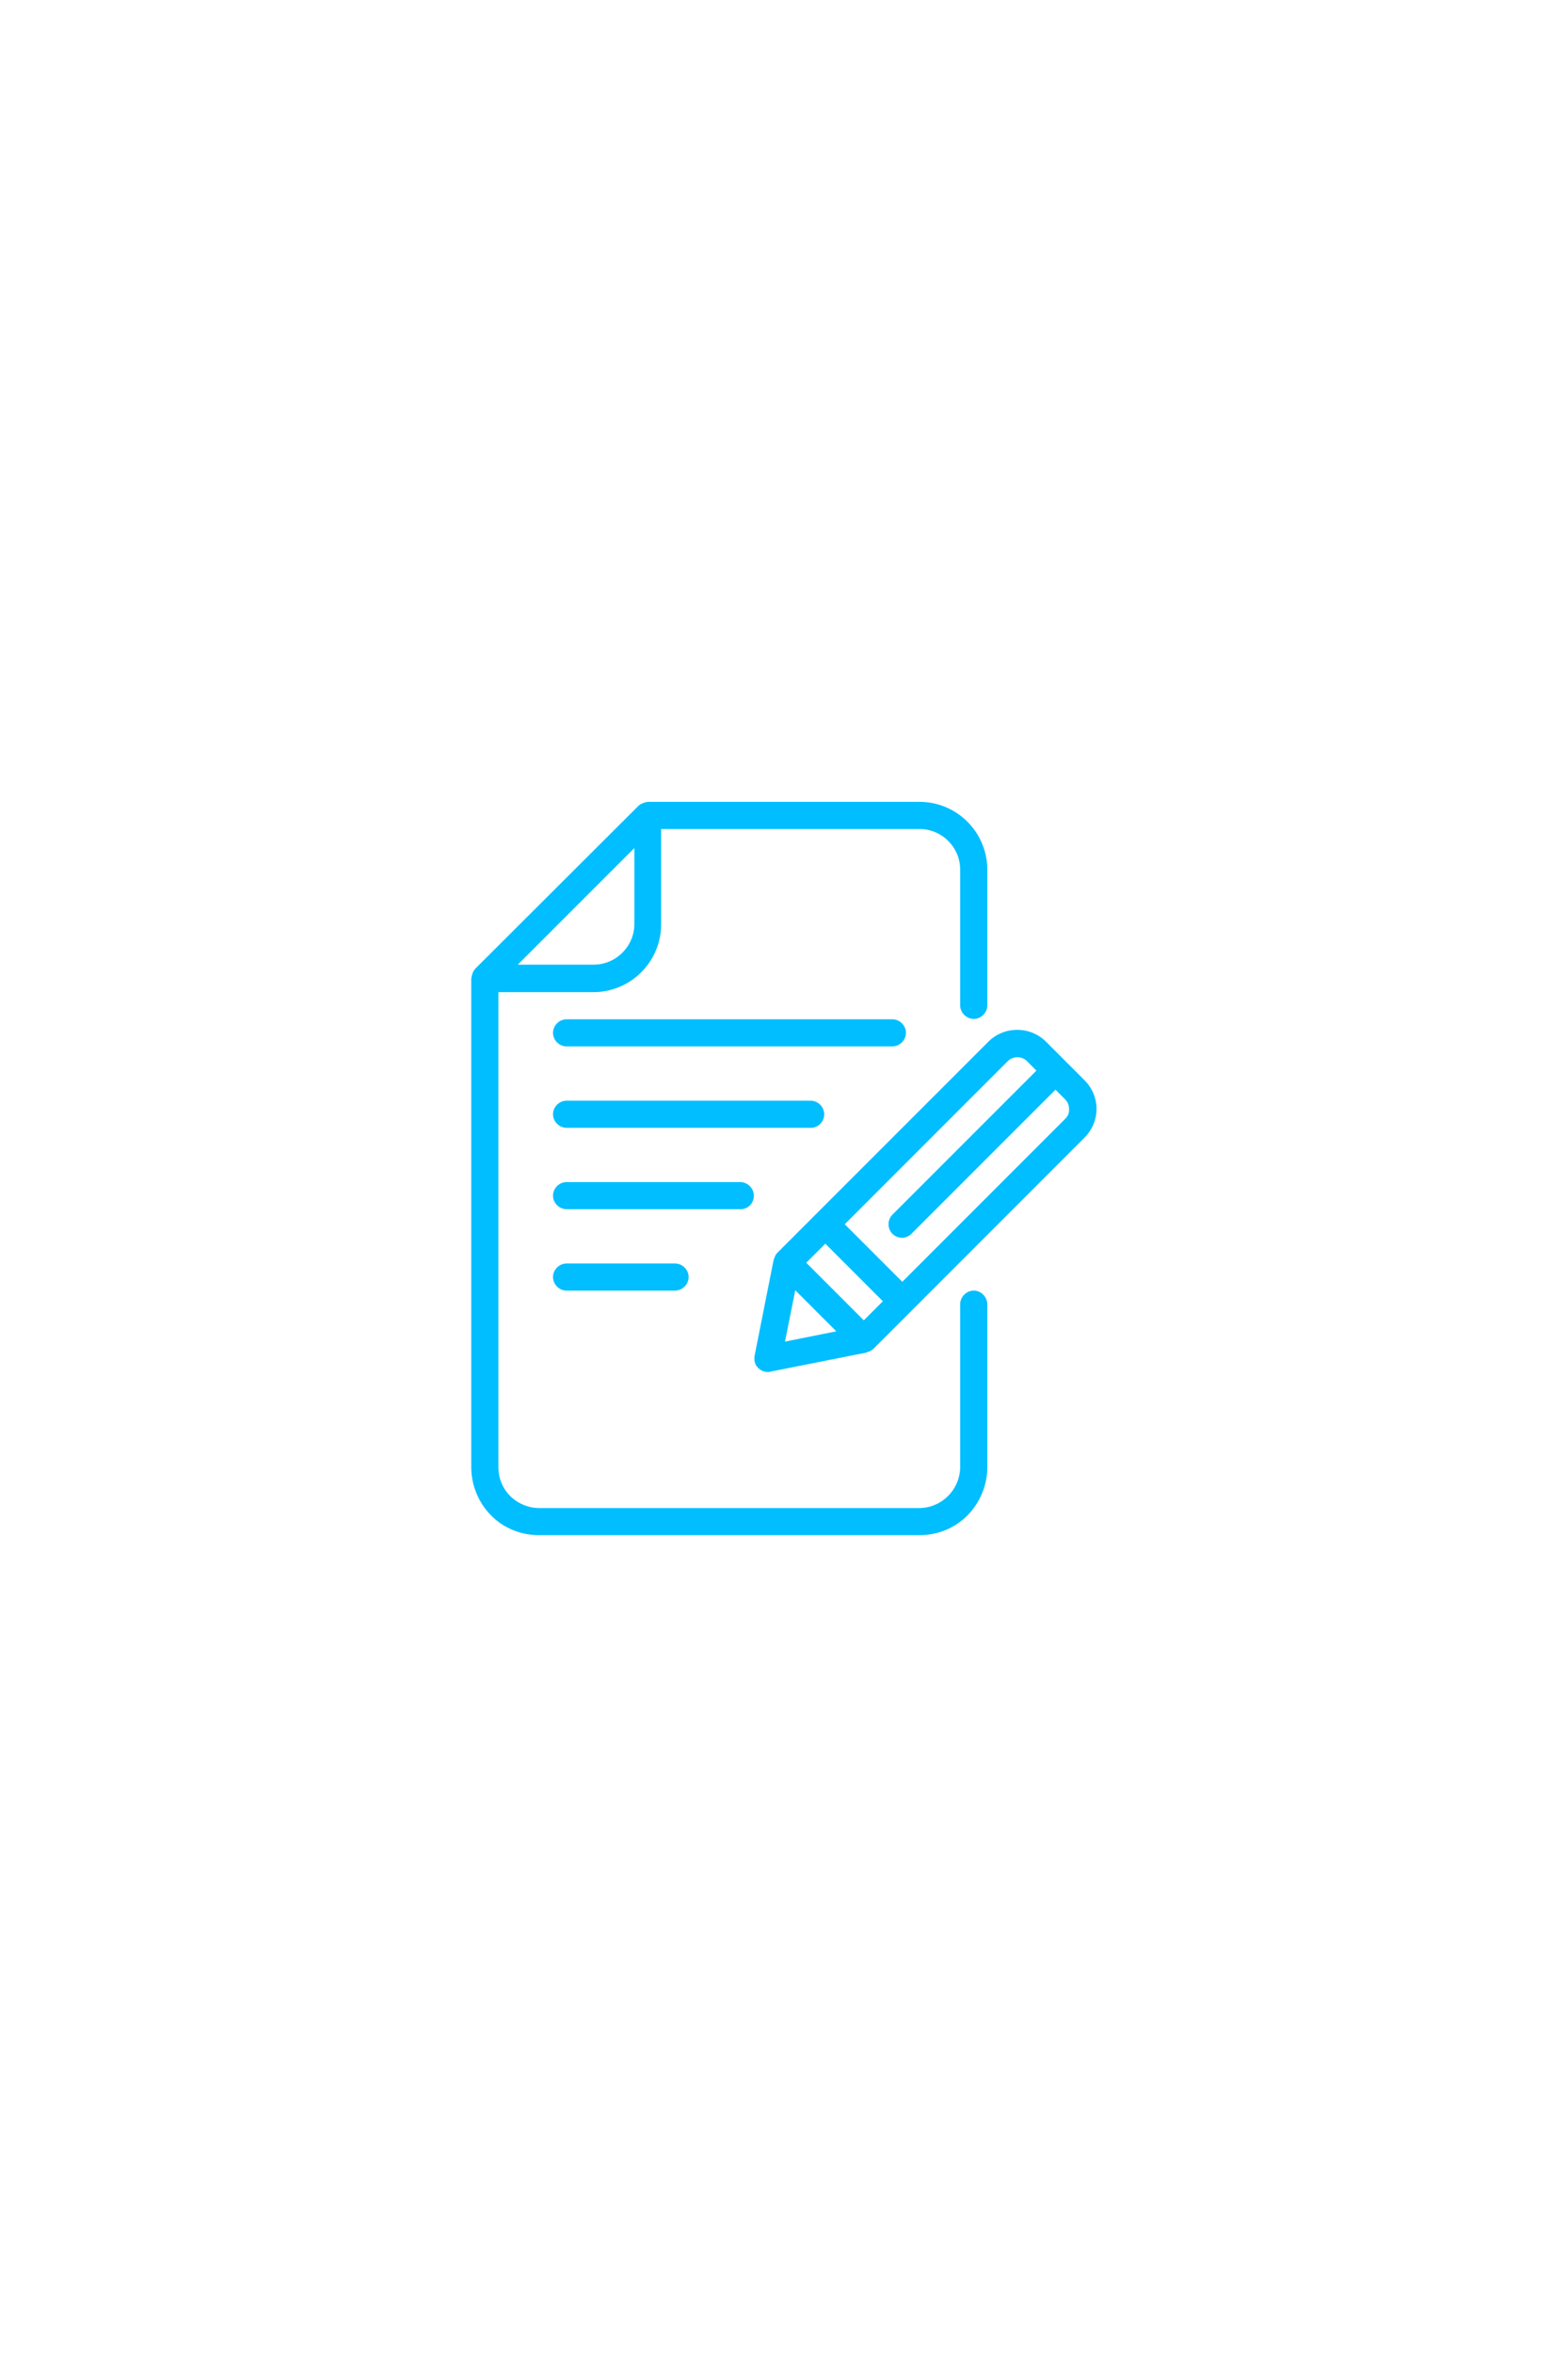 <?xml version="1.0" encoding="UTF-8"?> <svg xmlns="http://www.w3.org/2000/svg" xmlns:xlink="http://www.w3.org/1999/xlink" width="756" zoomAndPan="magnify" viewBox="0 0 567 850.5" height="1134" preserveAspectRatio="xMidYMid meet" version="1.0"><defs><clipPath id="46a6cacdb5"><path d="M 170.145 289.832 L 358 289.832 L 358 555 L 170.145 555 Z M 170.145 289.832 " clip-rule="nonzero"></path></clipPath><clipPath id="2699176462"><path d="M 272 372 L 396.512 372 L 396.512 496 L 272 496 Z M 272 372 " clip-rule="nonzero"></path></clipPath></defs><g clip-path="url(#46a6cacdb5)"><path fill="#00beff" d="M 352.113 466.496 C 349.465 466.496 347.211 468.75 347.211 471.402 L 347.211 530.246 C 347.211 534.09 345.621 537.934 342.836 540.715 C 340.055 543.5 336.344 545.09 332.367 545.09 L 194.934 545.09 C 191.09 545.09 187.246 543.5 184.461 540.715 C 181.68 537.934 180.223 534.223 180.223 530.246 L 180.223 358.617 L 214.547 358.617 C 228.066 358.617 239.066 347.617 239.066 334.098 L 239.066 299.641 L 332.5 299.641 C 340.586 299.641 347.211 306.266 347.211 314.352 L 347.211 363.387 C 347.211 366.039 349.465 368.293 352.113 368.293 C 354.766 368.293 357.02 366.039 357.02 363.387 L 357.02 314.352 C 357.02 300.832 346.02 289.832 332.5 289.832 L 234.293 289.832 C 234.027 289.832 233.898 289.965 233.633 289.965 C 233.367 289.965 233.234 289.965 233.102 290.098 C 232.305 290.363 231.512 290.629 230.848 291.289 L 171.871 350.137 C 171.211 350.797 170.945 351.594 170.68 352.387 C 170.68 352.652 170.547 352.785 170.547 353.051 C 170.547 353.316 170.414 353.449 170.414 353.715 L 170.414 530.379 C 170.414 536.871 173.066 543.234 177.57 547.738 C 182.078 552.379 188.438 554.895 194.934 554.895 L 332.5 554.895 C 338.996 554.895 345.223 552.379 349.863 547.738 C 354.367 543.102 357.02 536.871 357.02 530.379 L 357.02 471.535 C 357.02 468.75 354.766 466.496 352.113 466.496 Z M 229.391 306.531 L 229.391 333.965 C 229.391 342.051 222.766 348.676 214.68 348.676 L 187.246 348.676 Z M 229.391 306.531 " fill-opacity="1" fill-rule="nonzero"></path></g><g clip-path="url(#2699176462)"><path fill="#00beff" d="M 392.141 390.426 L 378.223 376.508 C 372.523 370.809 363.113 370.809 357.418 376.508 L 294.992 438.93 L 281.078 452.848 C 280.414 453.508 280.148 454.305 279.887 455.102 C 279.887 455.23 279.754 455.23 279.754 455.363 L 272.859 490.09 C 272.598 491.68 272.992 493.402 274.188 494.461 C 275.113 495.391 276.309 495.918 277.633 495.918 C 277.898 495.918 278.293 495.918 278.559 495.785 L 313.281 488.895 C 313.414 488.895 313.414 488.762 313.547 488.762 C 314.344 488.496 315.137 488.234 315.801 487.57 L 392.141 411.23 C 394.922 408.449 396.512 404.738 396.512 400.762 C 396.512 396.918 394.922 393.207 392.141 390.426 Z M 312.355 477.234 L 291.547 456.426 L 298.441 449.535 L 319.246 470.34 Z M 287.57 466.363 L 302.414 481.207 L 283.859 484.918 Z M 385.246 404.34 L 326.27 463.316 L 305.465 442.508 L 364.441 383.531 C 366.297 381.676 369.477 381.676 371.332 383.531 L 374.777 386.98 L 322.691 439.062 C 320.836 440.918 320.836 444.102 322.691 445.953 C 323.621 446.883 324.945 447.414 326.137 447.414 C 327.332 447.414 328.656 446.883 329.586 445.953 L 381.668 393.871 L 385.113 397.316 C 386.043 398.242 386.574 399.438 386.574 400.762 C 386.707 402.219 386.176 403.414 385.246 404.34 Z M 385.246 404.34 " fill-opacity="1" fill-rule="nonzero"></path></g><path fill="#00beff" d="M 327.598 373.328 C 327.598 370.676 325.344 368.426 322.691 368.426 L 204.871 368.426 C 202.223 368.426 199.969 370.676 199.969 373.328 C 199.969 375.977 202.223 378.23 204.871 378.23 L 322.691 378.23 C 325.344 378.23 327.598 375.977 327.598 373.328 Z M 327.598 373.328 " fill-opacity="1" fill-rule="nonzero"></path><path fill="#00beff" d="M 298.043 402.75 C 298.043 400.098 295.789 397.848 293.137 397.848 L 204.871 397.848 C 202.223 397.848 199.969 400.098 199.969 402.75 C 199.969 405.402 202.223 407.652 204.871 407.652 L 293.27 407.652 C 295.922 407.652 298.043 405.402 298.043 402.75 Z M 298.043 402.75 " fill-opacity="1" fill-rule="nonzero"></path><path fill="#00beff" d="M 272.598 432.172 C 272.598 429.52 270.344 427.27 267.691 427.27 L 204.871 427.27 C 202.223 427.27 199.969 429.52 199.969 432.172 C 199.969 434.824 202.223 437.074 204.871 437.074 L 267.824 437.074 C 270.477 437.074 272.598 434.953 272.598 432.172 Z M 272.598 432.172 " fill-opacity="1" fill-rule="nonzero"></path><path fill="#00beff" d="M 204.871 456.691 C 202.223 456.691 199.969 458.941 199.969 461.594 C 199.969 464.246 202.223 466.496 204.871 466.496 L 244.102 466.496 C 246.754 466.496 249.004 464.246 249.004 461.594 C 249.004 458.941 246.754 456.691 244.102 456.691 Z M 204.871 456.691 " fill-opacity="1" fill-rule="nonzero"></path></svg> 